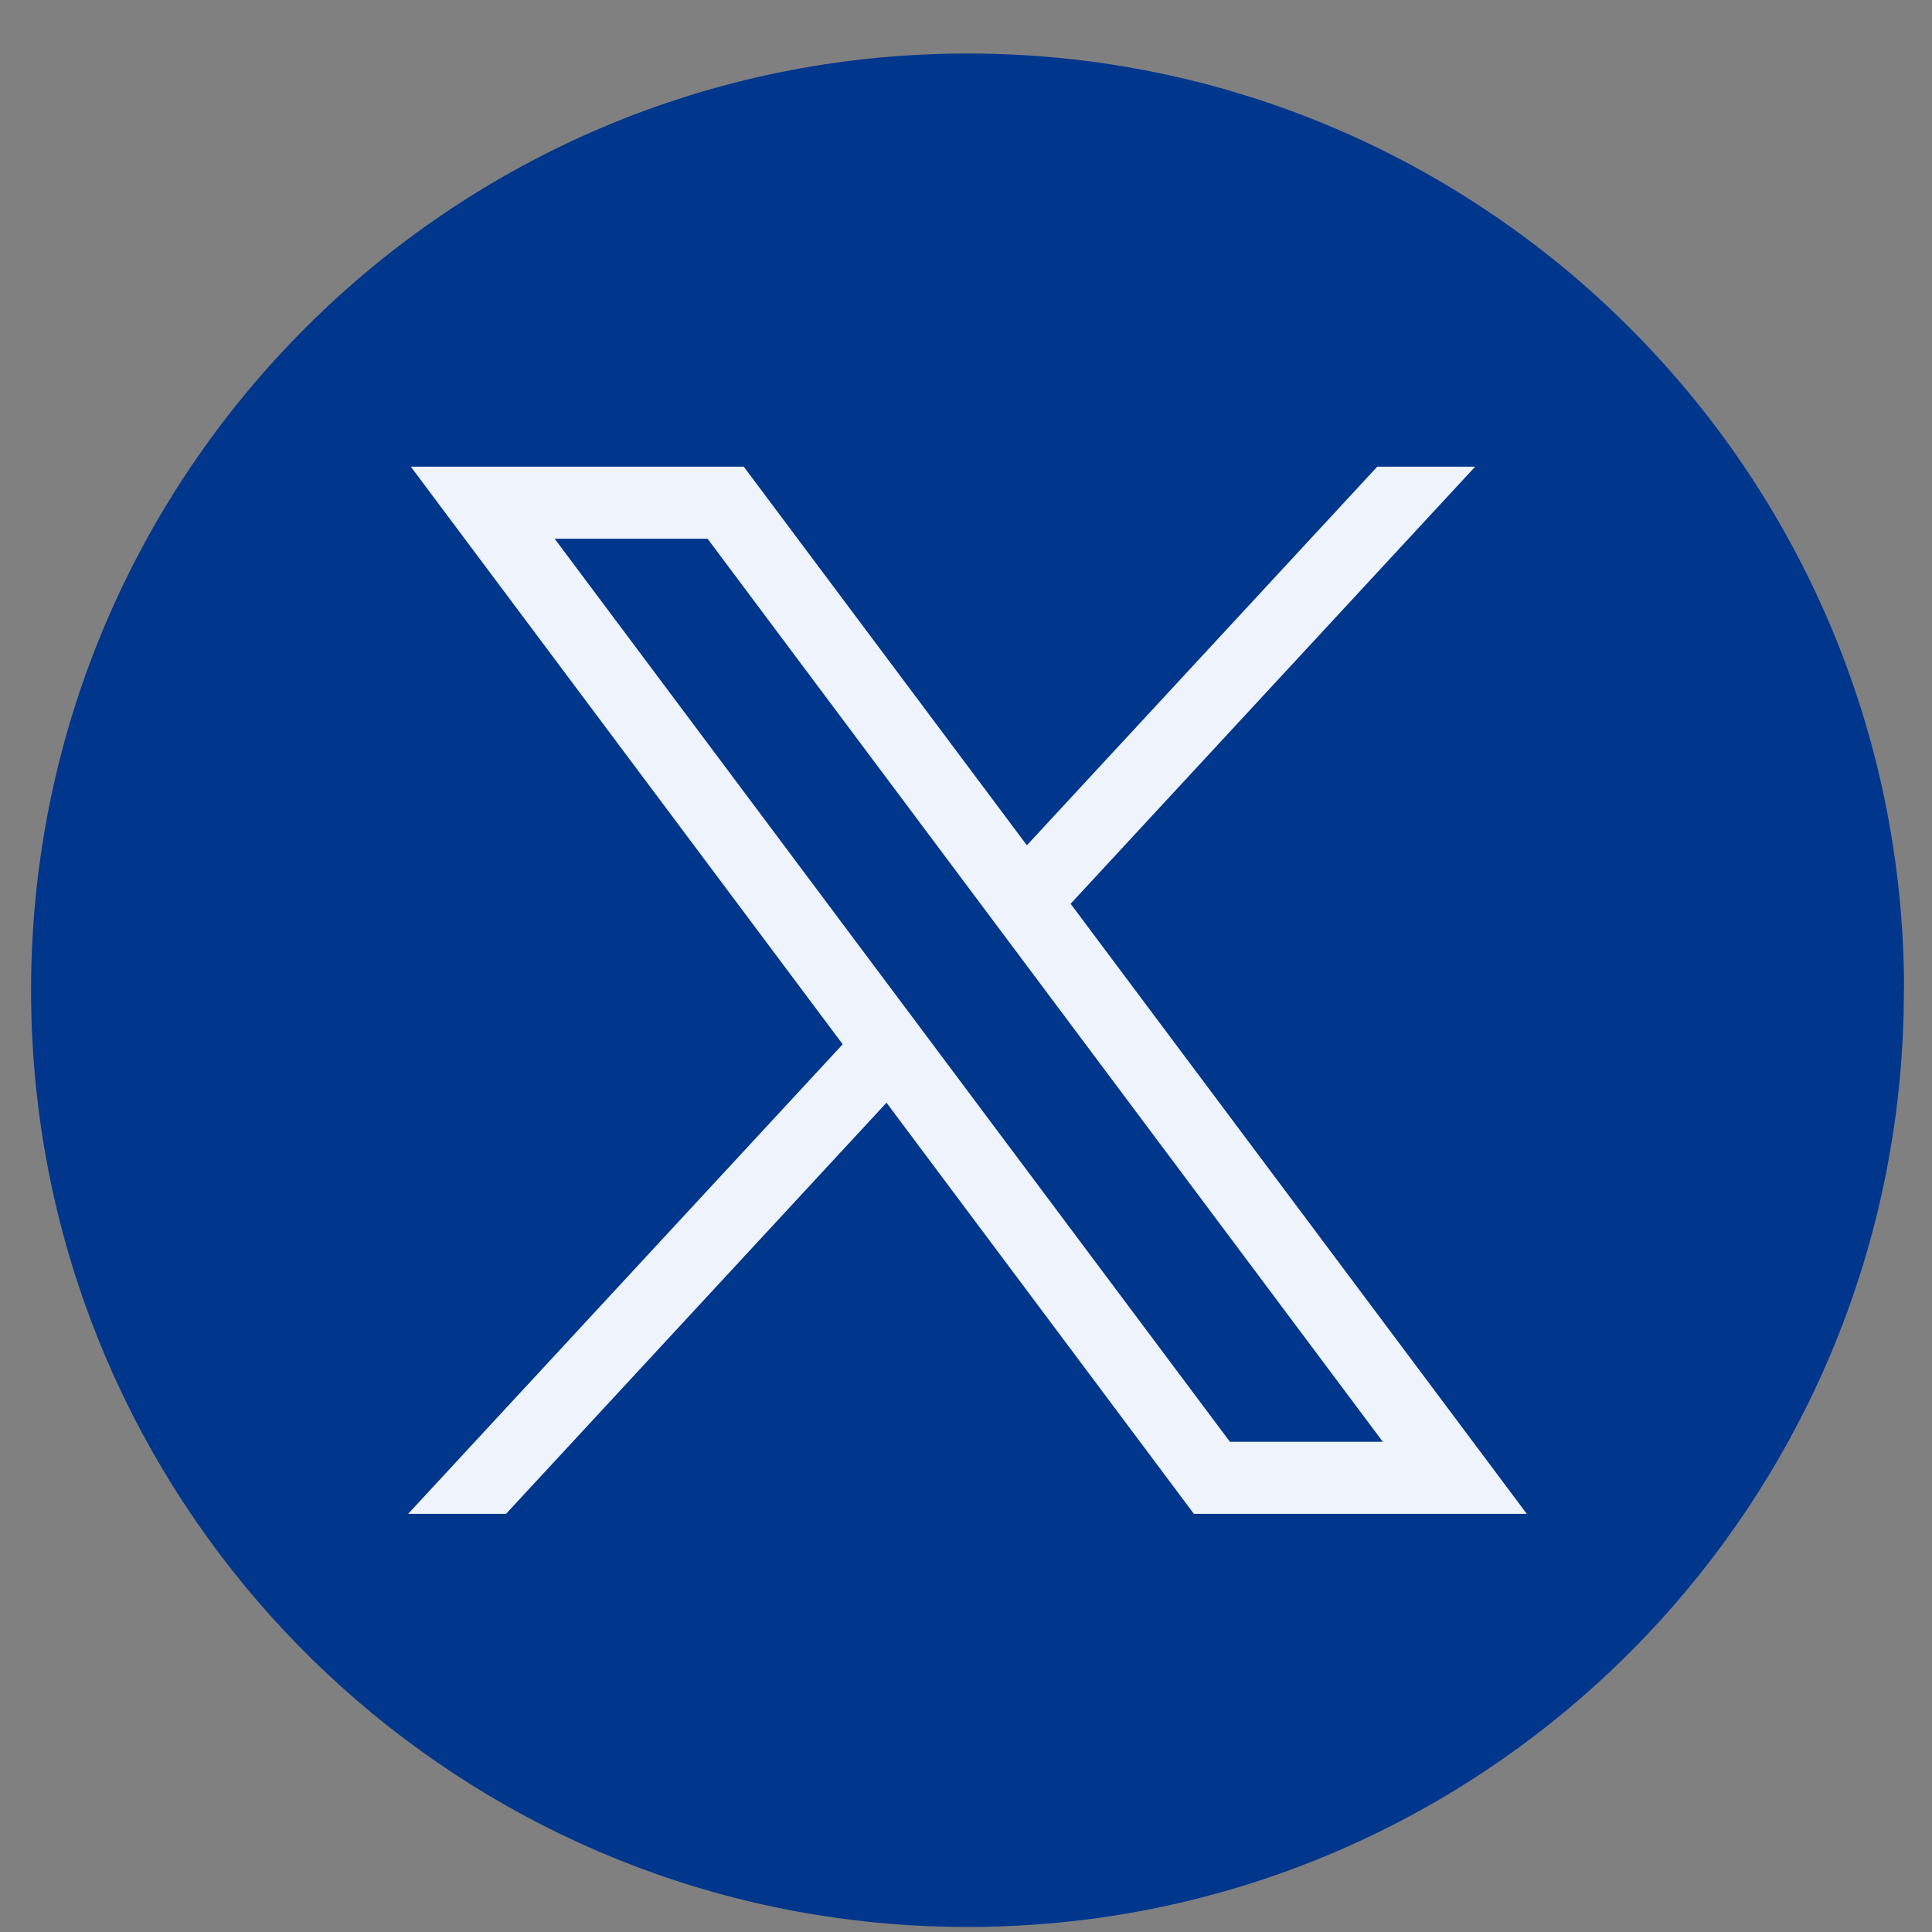 <svg width="33" height="33" viewBox="0 0 33 33" fill="none" xmlns="http://www.w3.org/2000/svg">
<rect x="0" y="0" width="33" height="33" fill="#808080" stroke="none"/>
<path d="M32.52 16.915C32.52 24.996 26.532 31.676 18.753 32.761C18.025 32.861 17.281 32.914 16.526 32.914C15.654 32.914 14.797 32.845 13.963 32.71C6.348 31.483 0.531 24.878 0.531 16.915C0.531 8.078 7.693 0.914 16.527 0.914C25.361 0.914 32.523 8.078 32.523 16.915H32.52Z" fill="#00368C"/>
<path d="M7.017 7.971L14.394 17.837L6.971 25.858H8.643L15.142 18.835L20.393 25.858H26.079L18.287 15.437L25.197 7.971H23.525L17.54 14.438L12.704 7.971H7.019H7.017ZM9.474 9.202H12.086L23.62 24.627H21.008L9.474 9.202Z" fill="#EEF3FC"/>
</svg>
